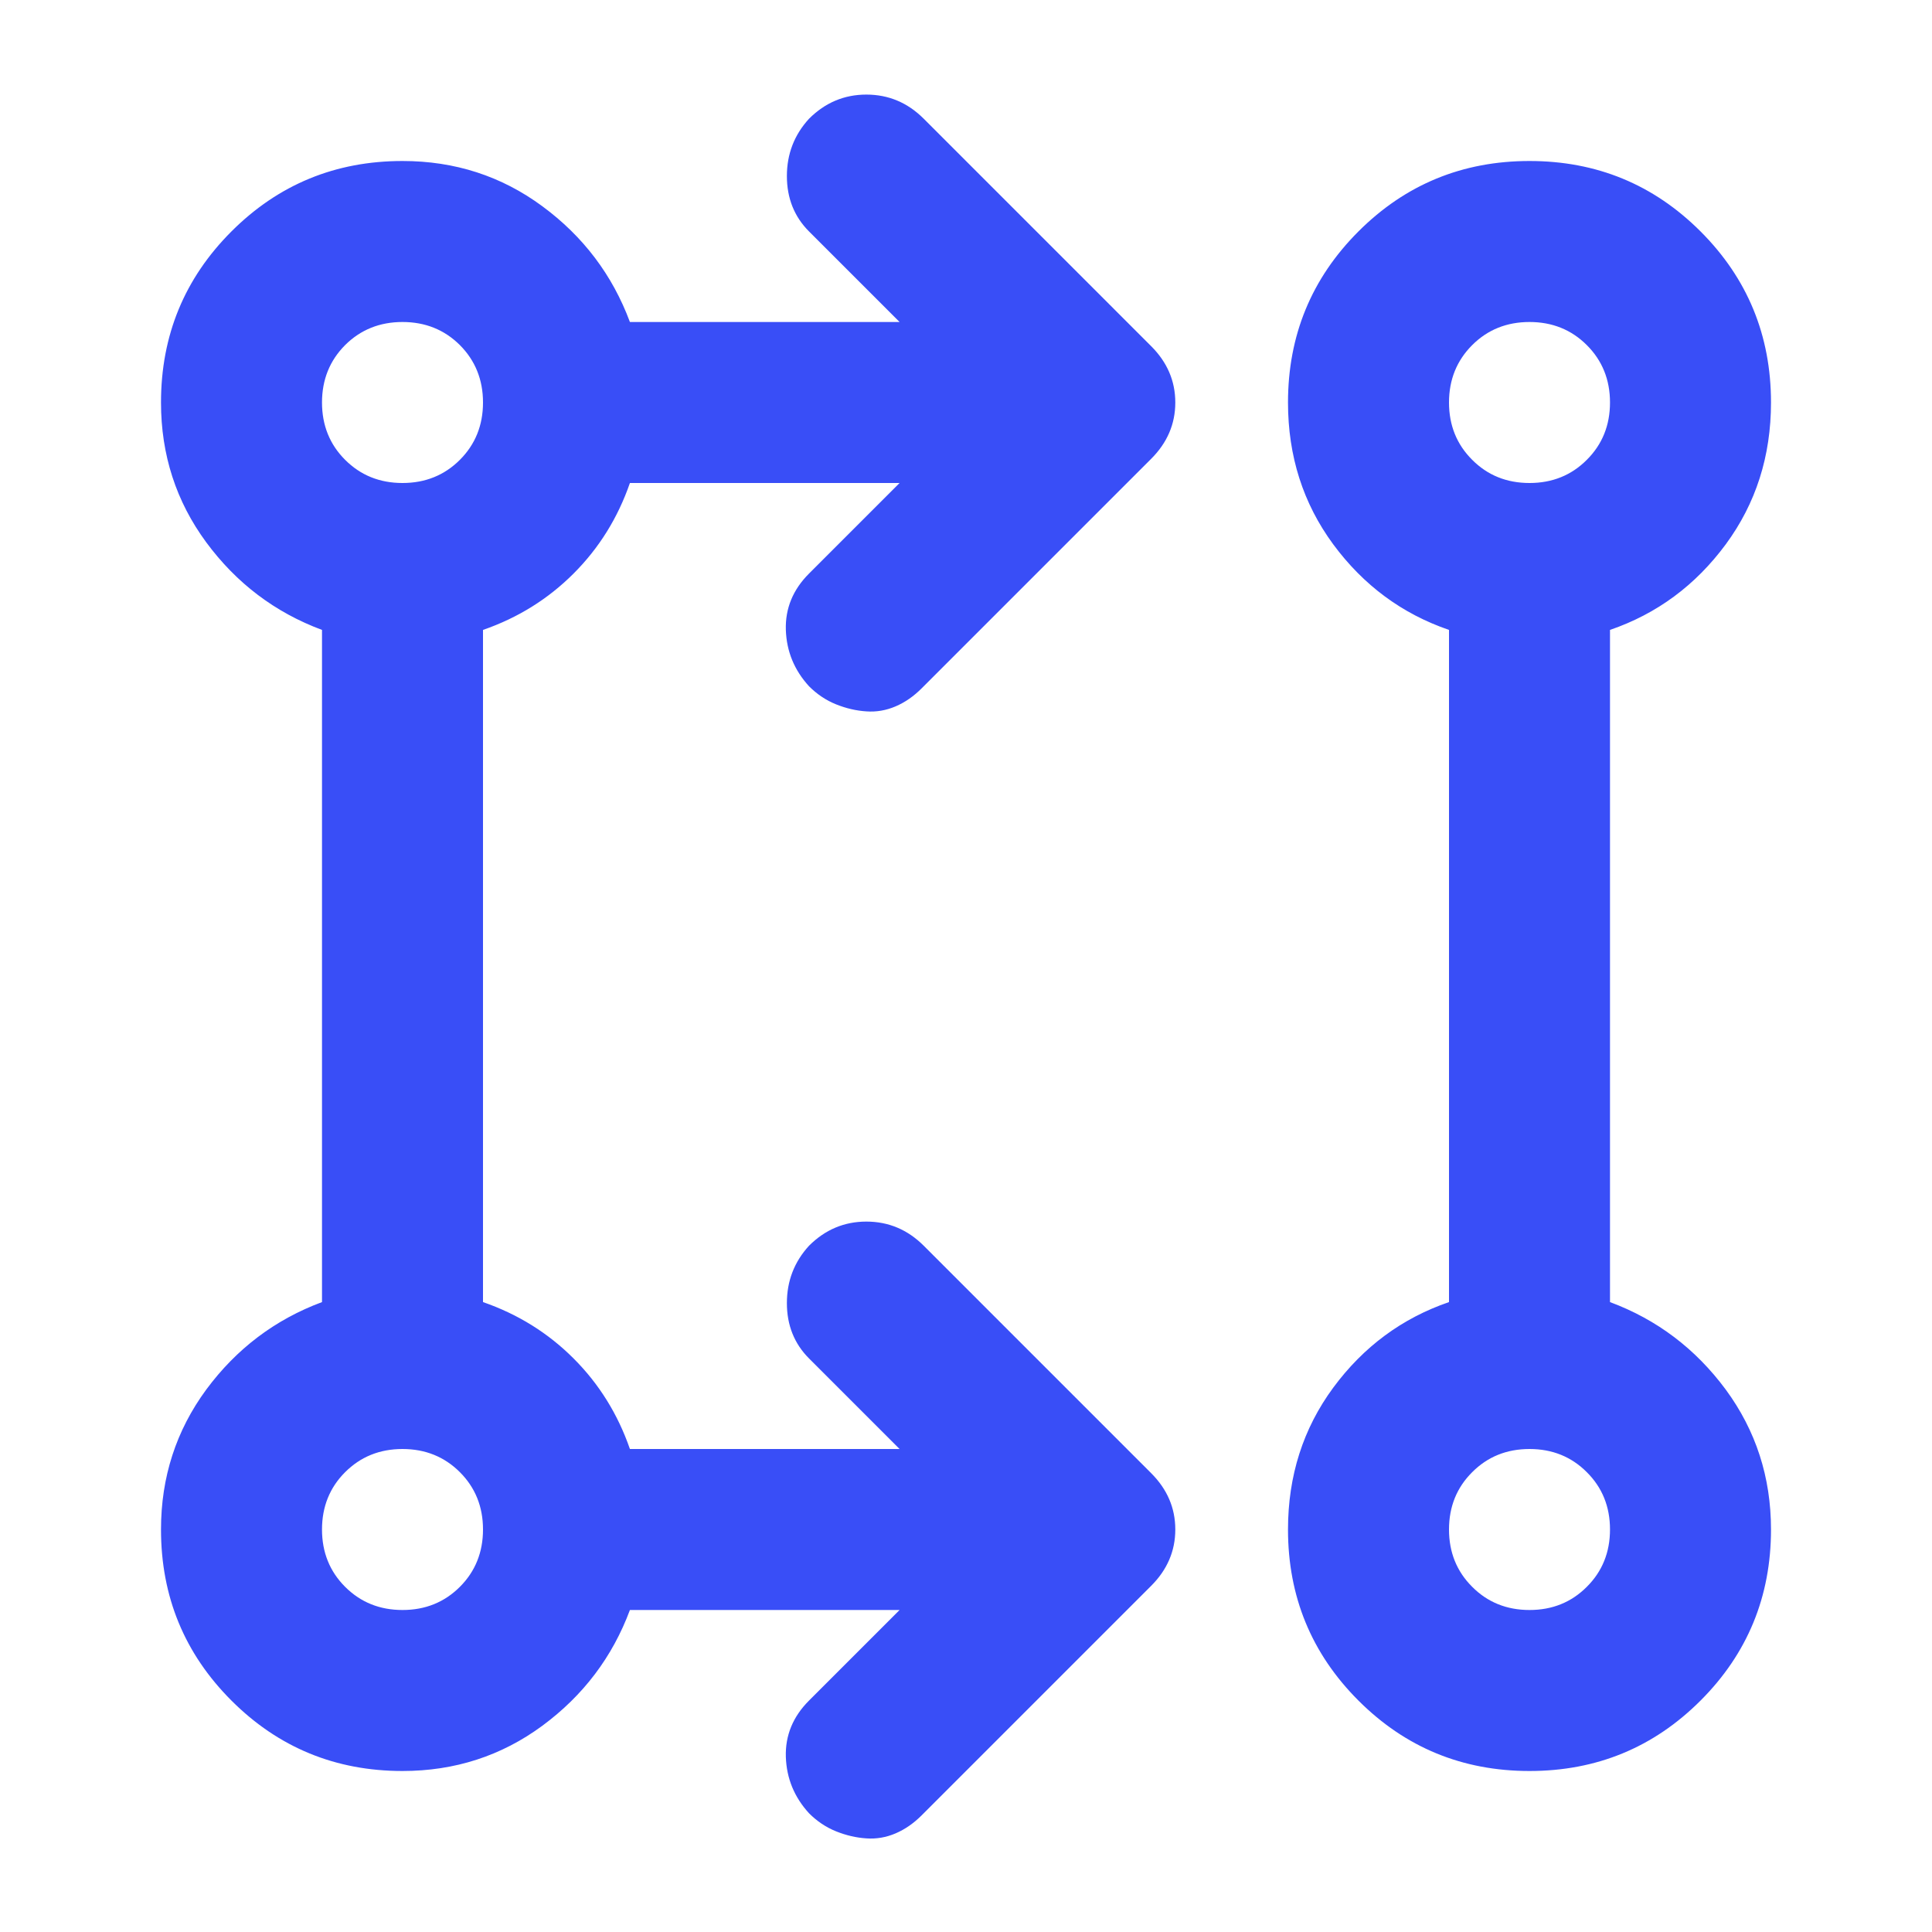 <svg width="24" height="24" viewBox="0 0 24 24" fill="none" xmlns="http://www.w3.org/2000/svg">
<mask id="mask0_3523_10405" style="mask-type:alpha" maskUnits="userSpaceOnUse" x="0" y="0" width="24" height="24">
<rect width="24" height="24" fill="#D9D9D9"/>
</mask>
<g mask="url(#mask0_3523_10405)">
<path d="M11.175 20H7.825C7.608 20.583 7.246 21.062 6.737 21.438C6.229 21.812 5.65 22 5 22C4.167 22 3.458 21.708 2.875 21.125C2.292 20.542 2 19.833 2 19C2 18.35 2.188 17.771 2.562 17.262C2.938 16.754 3.417 16.392 4 16.175V7.825C3.417 7.608 2.938 7.246 2.562 6.737C2.188 6.229 2 5.65 2 5C2 4.167 2.292 3.458 2.875 2.875C3.458 2.292 4.167 2 5 2C5.65 2 6.229 2.187 6.737 2.562C7.246 2.937 7.608 3.417 7.825 4H11.175L10.05 2.875C9.867 2.692 9.775 2.462 9.775 2.187C9.775 1.912 9.867 1.675 10.05 1.475C10.25 1.275 10.488 1.175 10.762 1.175C11.037 1.175 11.275 1.275 11.475 1.475L14.3 4.3C14.5 4.5 14.6 4.733 14.6 5C14.6 5.267 14.5 5.5 14.3 5.7L11.45 8.55C11.35 8.65 11.242 8.725 11.125 8.775C11.008 8.825 10.887 8.846 10.762 8.837C10.637 8.829 10.512 8.8 10.387 8.75C10.262 8.7 10.15 8.625 10.05 8.525C9.867 8.325 9.771 8.092 9.762 7.825C9.754 7.558 9.85 7.325 10.05 7.125L11.175 6H7.825C7.675 6.433 7.442 6.808 7.125 7.125C6.808 7.442 6.433 7.675 6 7.825V16.175C6.433 16.325 6.808 16.558 7.125 16.875C7.442 17.192 7.675 17.567 7.825 18H11.175L10.05 16.875C9.867 16.692 9.775 16.462 9.775 16.188C9.775 15.912 9.867 15.675 10.05 15.475C10.25 15.275 10.488 15.175 10.762 15.175C11.037 15.175 11.275 15.275 11.475 15.475L14.3 18.3C14.5 18.5 14.6 18.733 14.6 19C14.6 19.267 14.5 19.5 14.3 19.7L11.45 22.55C11.35 22.65 11.242 22.725 11.125 22.775C11.008 22.825 10.887 22.846 10.762 22.837C10.637 22.829 10.512 22.8 10.387 22.75C10.262 22.7 10.15 22.625 10.05 22.525C9.867 22.325 9.771 22.092 9.762 21.825C9.754 21.558 9.85 21.325 10.05 21.125L11.175 20ZM19 22C18.167 22 17.458 21.708 16.875 21.125C16.292 20.542 16 19.833 16 19C16 18.333 16.188 17.746 16.562 17.238C16.938 16.729 17.417 16.375 18 16.175V7.825C17.417 7.625 16.938 7.271 16.562 6.762C16.188 6.254 16 5.667 16 5C16 4.167 16.292 3.458 16.875 2.875C17.458 2.292 18.167 2 19 2C19.833 2 20.542 2.292 21.125 2.875C21.708 3.458 22 4.167 22 5C22 5.667 21.812 6.254 21.438 6.762C21.062 7.271 20.583 7.625 20 7.825V16.175C20.583 16.392 21.062 16.754 21.438 17.262C21.812 17.771 22 18.35 22 19C22 19.833 21.708 20.542 21.125 21.125C20.542 21.708 19.833 22 19 22ZM5 20C5.283 20 5.521 19.904 5.713 19.712C5.904 19.521 6 19.283 6 19C6 18.717 5.904 18.479 5.713 18.288C5.521 18.096 5.283 18 5 18C4.717 18 4.479 18.096 4.287 18.288C4.096 18.479 4 18.717 4 19C4 19.283 4.096 19.521 4.287 19.712C4.479 19.904 4.717 20 5 20ZM19 20C19.283 20 19.521 19.904 19.712 19.712C19.904 19.521 20 19.283 20 19C20 18.717 19.904 18.479 19.712 18.288C19.521 18.096 19.283 18 19 18C18.717 18 18.479 18.096 18.288 18.288C18.096 18.479 18 18.717 18 19C18 19.283 18.096 19.521 18.288 19.712C18.479 19.904 18.717 20 19 20ZM5 6C5.283 6 5.521 5.904 5.713 5.712C5.904 5.521 6 5.283 6 5C6 4.717 5.904 4.479 5.713 4.287C5.521 4.096 5.283 4 5 4C4.717 4 4.479 4.096 4.287 4.287C4.096 4.479 4 4.717 4 5C4 5.283 4.096 5.521 4.287 5.712C4.479 5.904 4.717 6 5 6ZM19 6C19.283 6 19.521 5.904 19.712 5.712C19.904 5.521 20 5.283 20 5C20 4.717 19.904 4.479 19.712 4.287C19.521 4.096 19.283 4 19 4C18.717 4 18.479 4.096 18.288 4.287C18.096 4.479 18 4.717 18 5C18 5.283 18.096 5.521 18.288 5.712C18.479 5.904 18.717 6 19 6Z" fill="#394EF7"/>
</g>
</svg>
